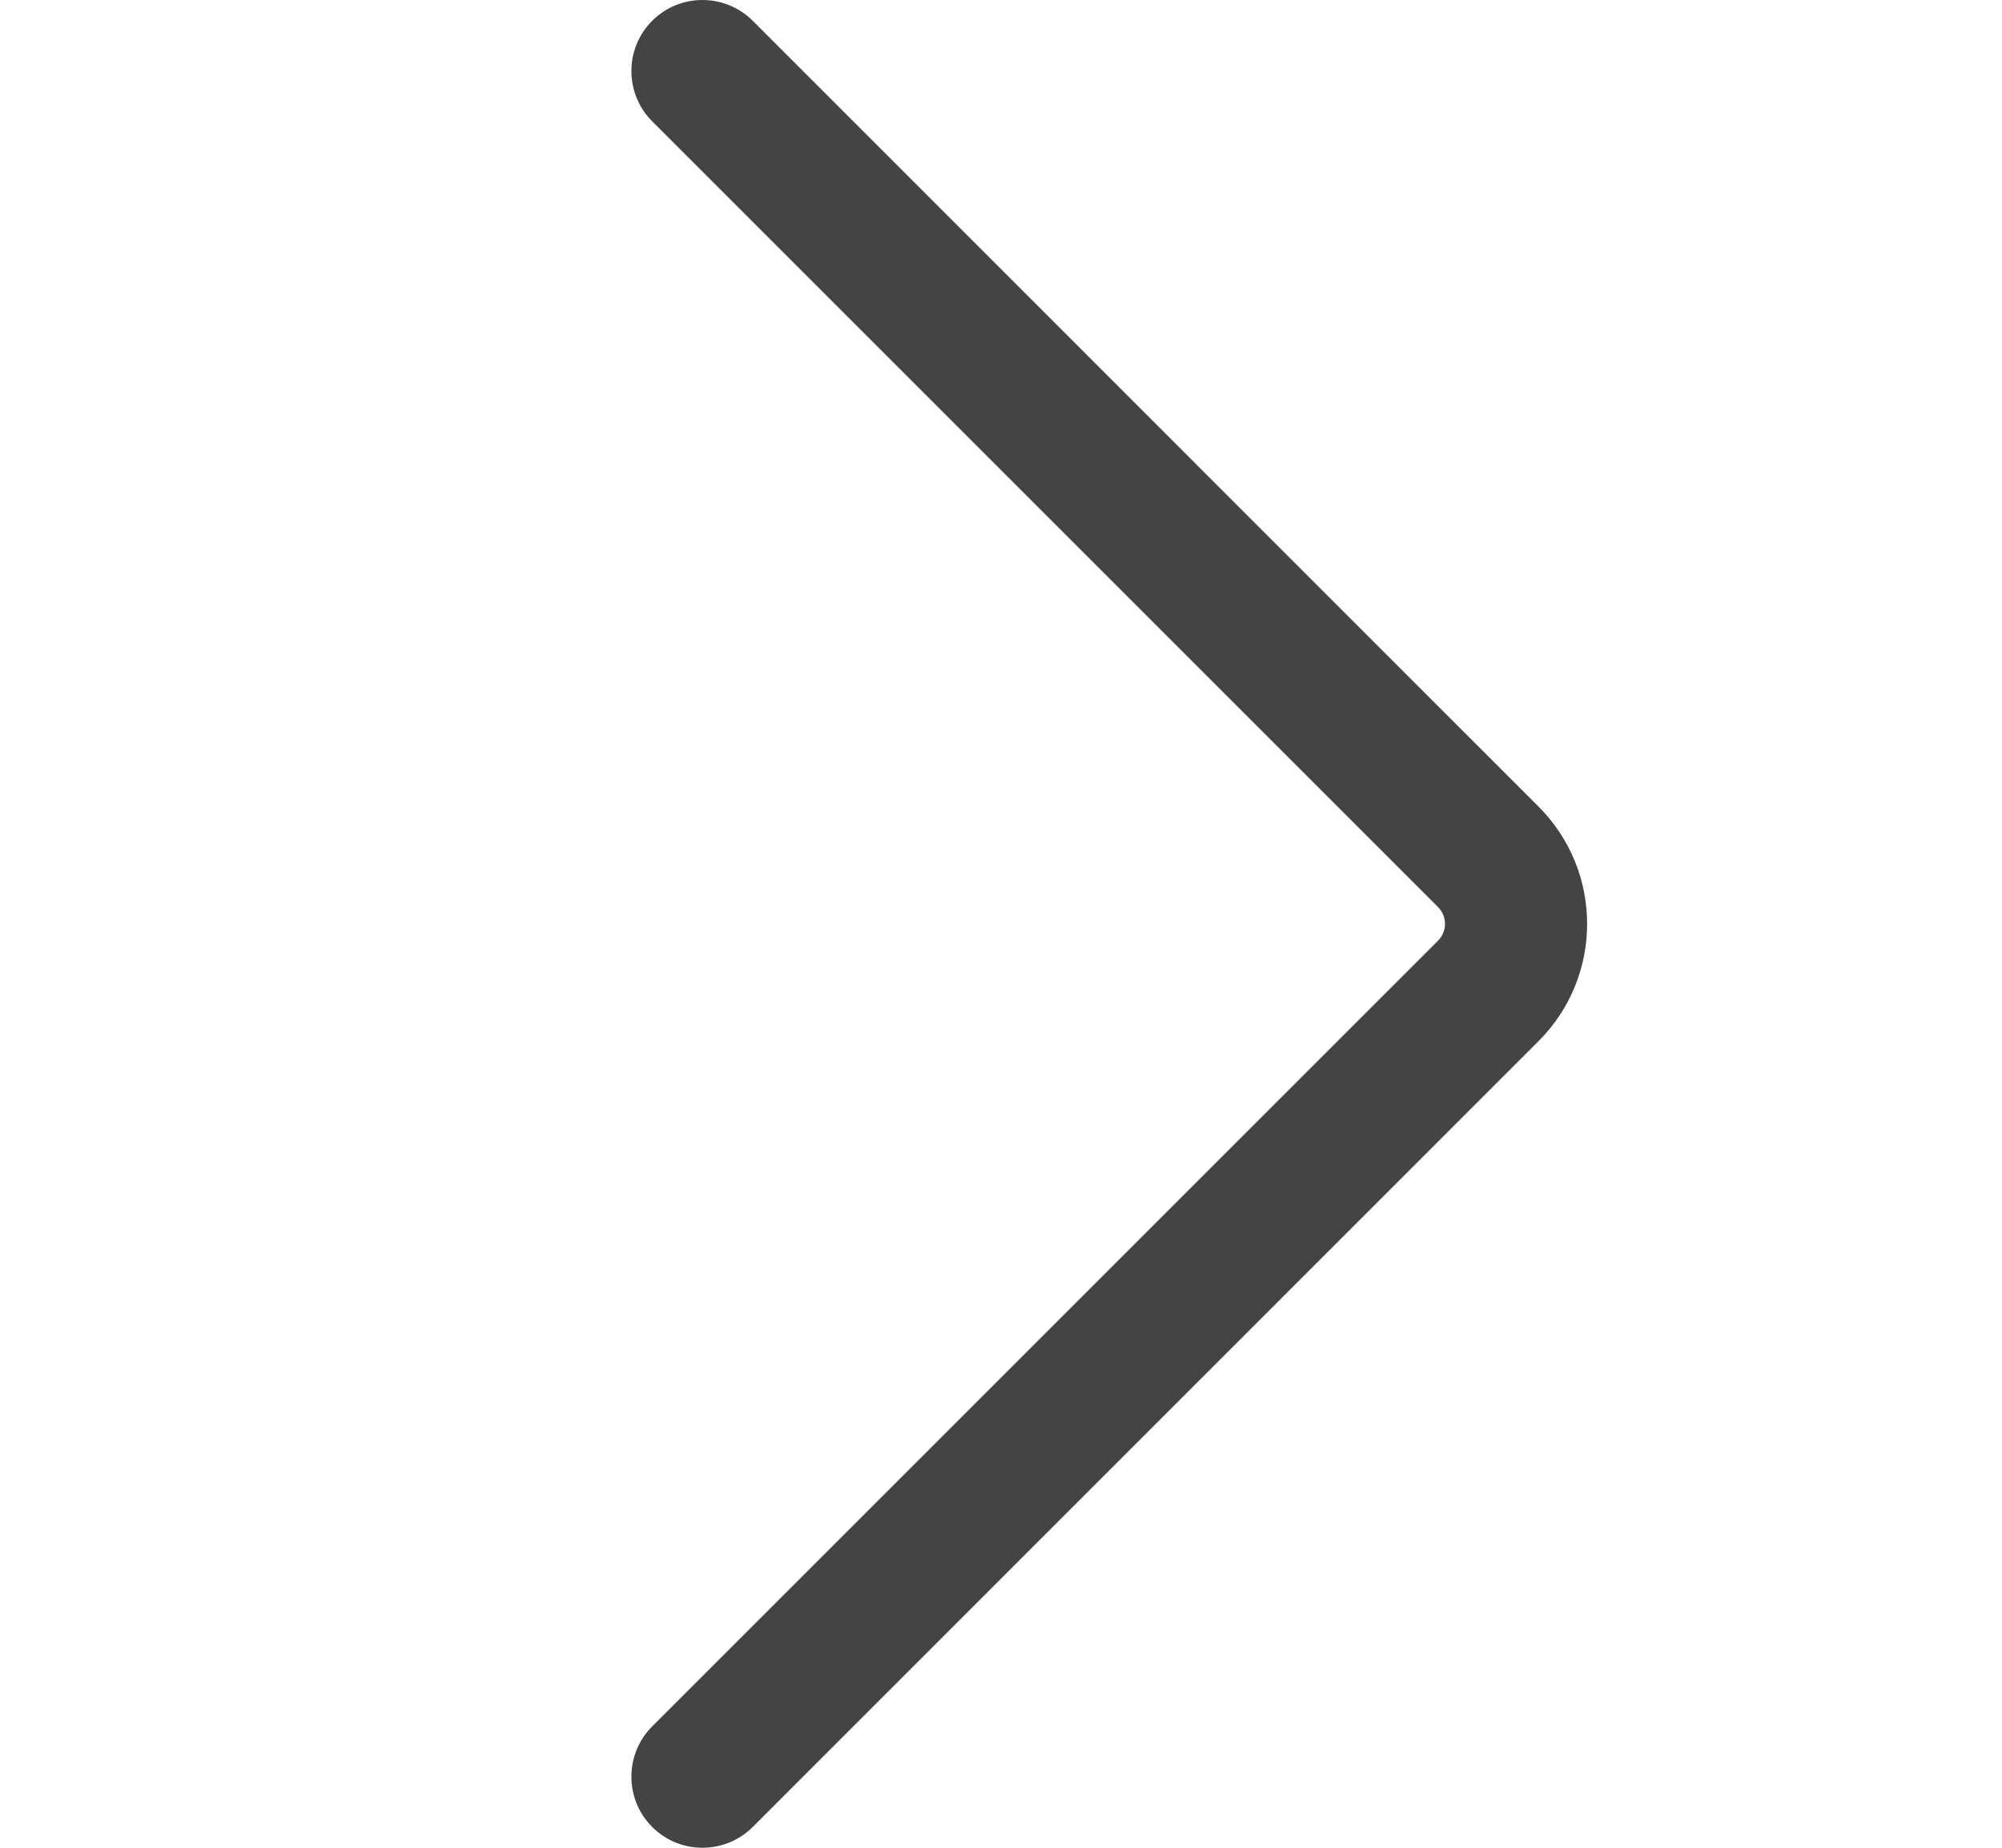 <svg width="13" height="12" viewBox="0 0 13 12" fill="none" xmlns="http://www.w3.org/2000/svg">
<g id="icon/arrow">
<path id="Vector 2 (Stroke)" fill-rule="evenodd" clip-rule="evenodd" d="M4.235 0.135C4.415 -0.045 4.707 -0.045 4.888 0.135L9.991 5.239C10.411 5.659 10.411 6.341 9.991 6.761L4.888 11.865C4.707 12.045 4.415 12.045 4.235 11.865C4.055 11.685 4.055 11.392 4.235 11.212L9.338 6.109C9.398 6.049 9.398 5.951 9.338 5.891L4.235 0.788C4.055 0.608 4.055 0.315 4.235 0.135Z" fill="#444444"/>
</g>
</svg>
